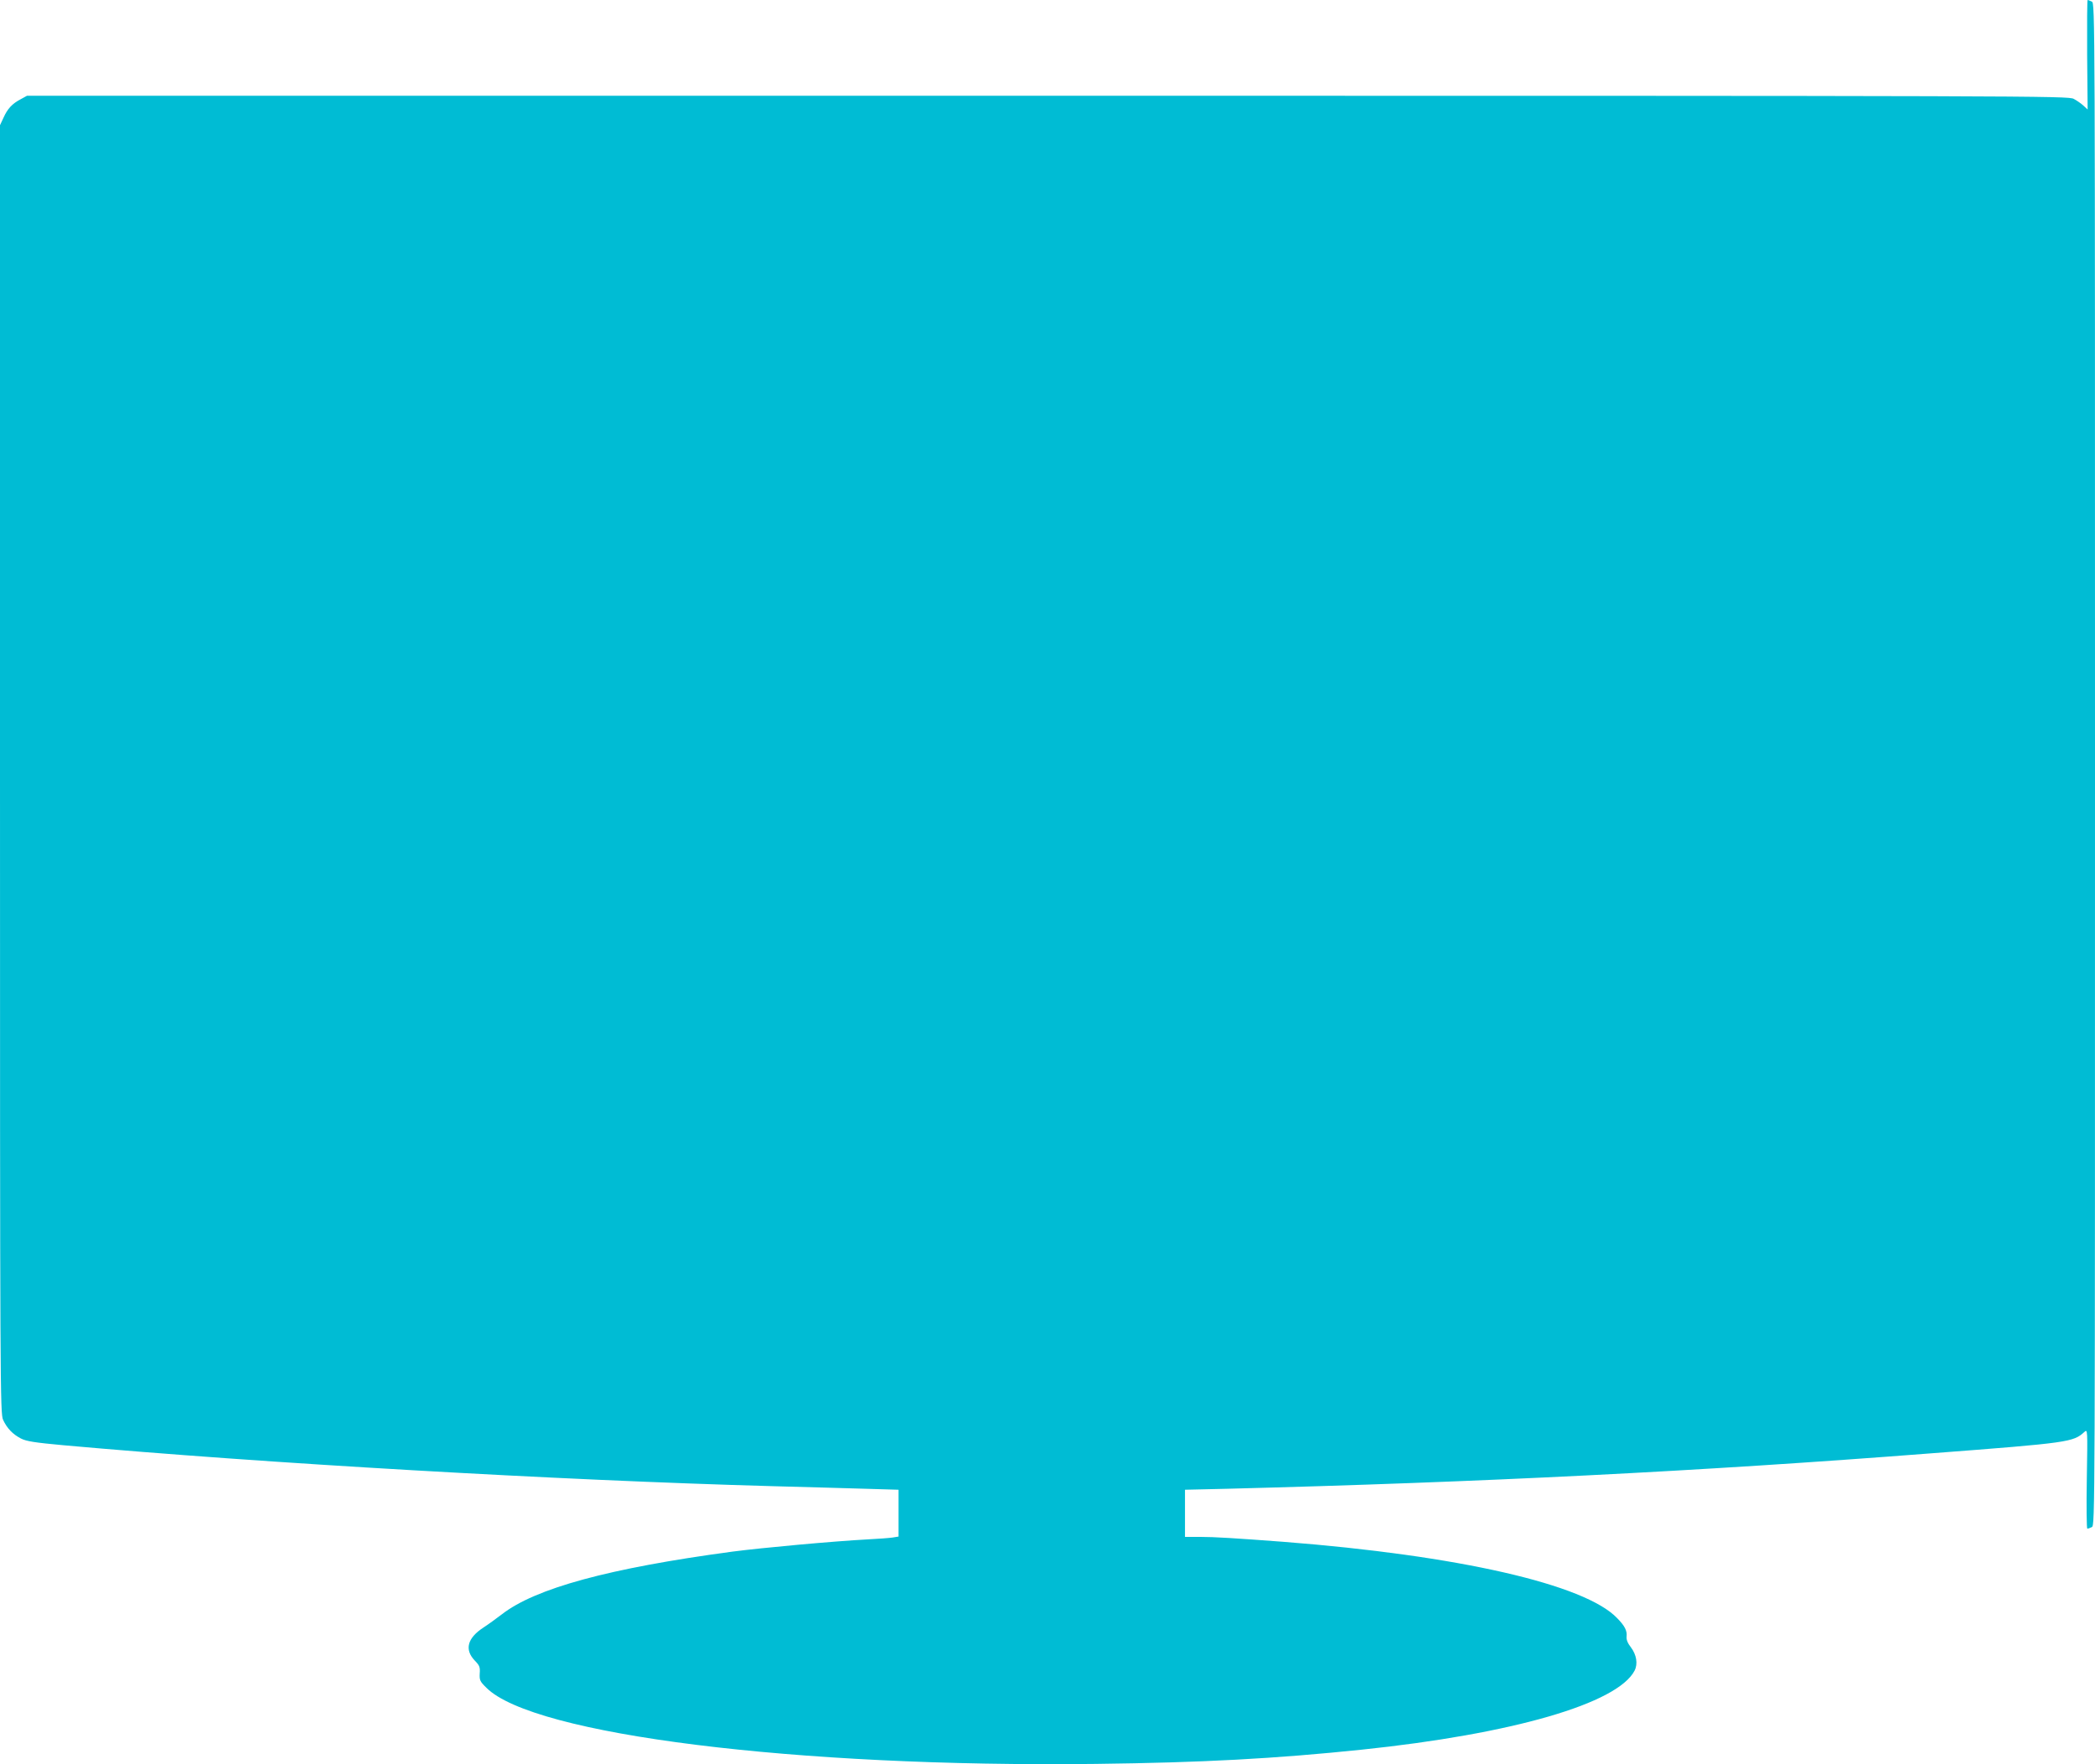 <?xml version="1.0" standalone="no"?>
<!DOCTYPE svg PUBLIC "-//W3C//DTD SVG 20010904//EN"
 "http://www.w3.org/TR/2001/REC-SVG-20010904/DTD/svg10.dtd">
<svg version="1.0" xmlns="http://www.w3.org/2000/svg"
 width="1280pt" height="1078pt" viewBox="0 0 1280 1078"
 preserveAspectRatio="xMidYMid meet">
<g transform="translate(0,1078) scale(0.1,-0.1)"
fill="#00bcd4" stroke="none">
<path d="M12752 10446 l3 -335 -25 23 c-14 13 -41 32 -60 42 -34 18 -206 19
-6270 19 l-6235 0 -40 -22 c-51 -27 -79 -57 -104 -113 l-21 -45 0 -3935 c0
-3802 1 -3936 19 -3975 24 -52 59 -88 109 -114 33 -17 85 -25 259 -41 1223
-110 3024 -214 4328 -250 204 -5 461 -13 573 -16 l202 -6 0 -143 0 -143 -37
-6 c-21 -3 -87 -8 -148 -11 -220 -12 -645 -51 -830 -75 -753 -101 -1205 -224
-1410 -384 -33 -25 -82 -61 -110 -79 -100 -65 -119 -136 -53 -204 28 -29 32
-39 29 -78 -2 -40 1 -48 41 -87 287 -287 1887 -487 3723 -465 653 8 1096 32
1625 87 922 96 1563 282 1667 483 21 41 12 97 -23 143 -19 24 -28 46 -26 65 4
35 -10 64 -57 112 -196 207 -972 384 -2041 467 -292 22 -420 30 -508 30 l-92
0 0 144 0 144 258 6 c1556 40 2878 106 4307 217 838 64 862 68 930 130 20 18
20 17 15 -287 -3 -167 -1 -304 3 -304 5 0 17 5 28 10 19 11 19 74 19 4660 0
4586 0 4649 -19 4660 -11 5 -22 10 -26 10 -3 0 -4 -151 -3 -334z"/>
</g>
</svg>
